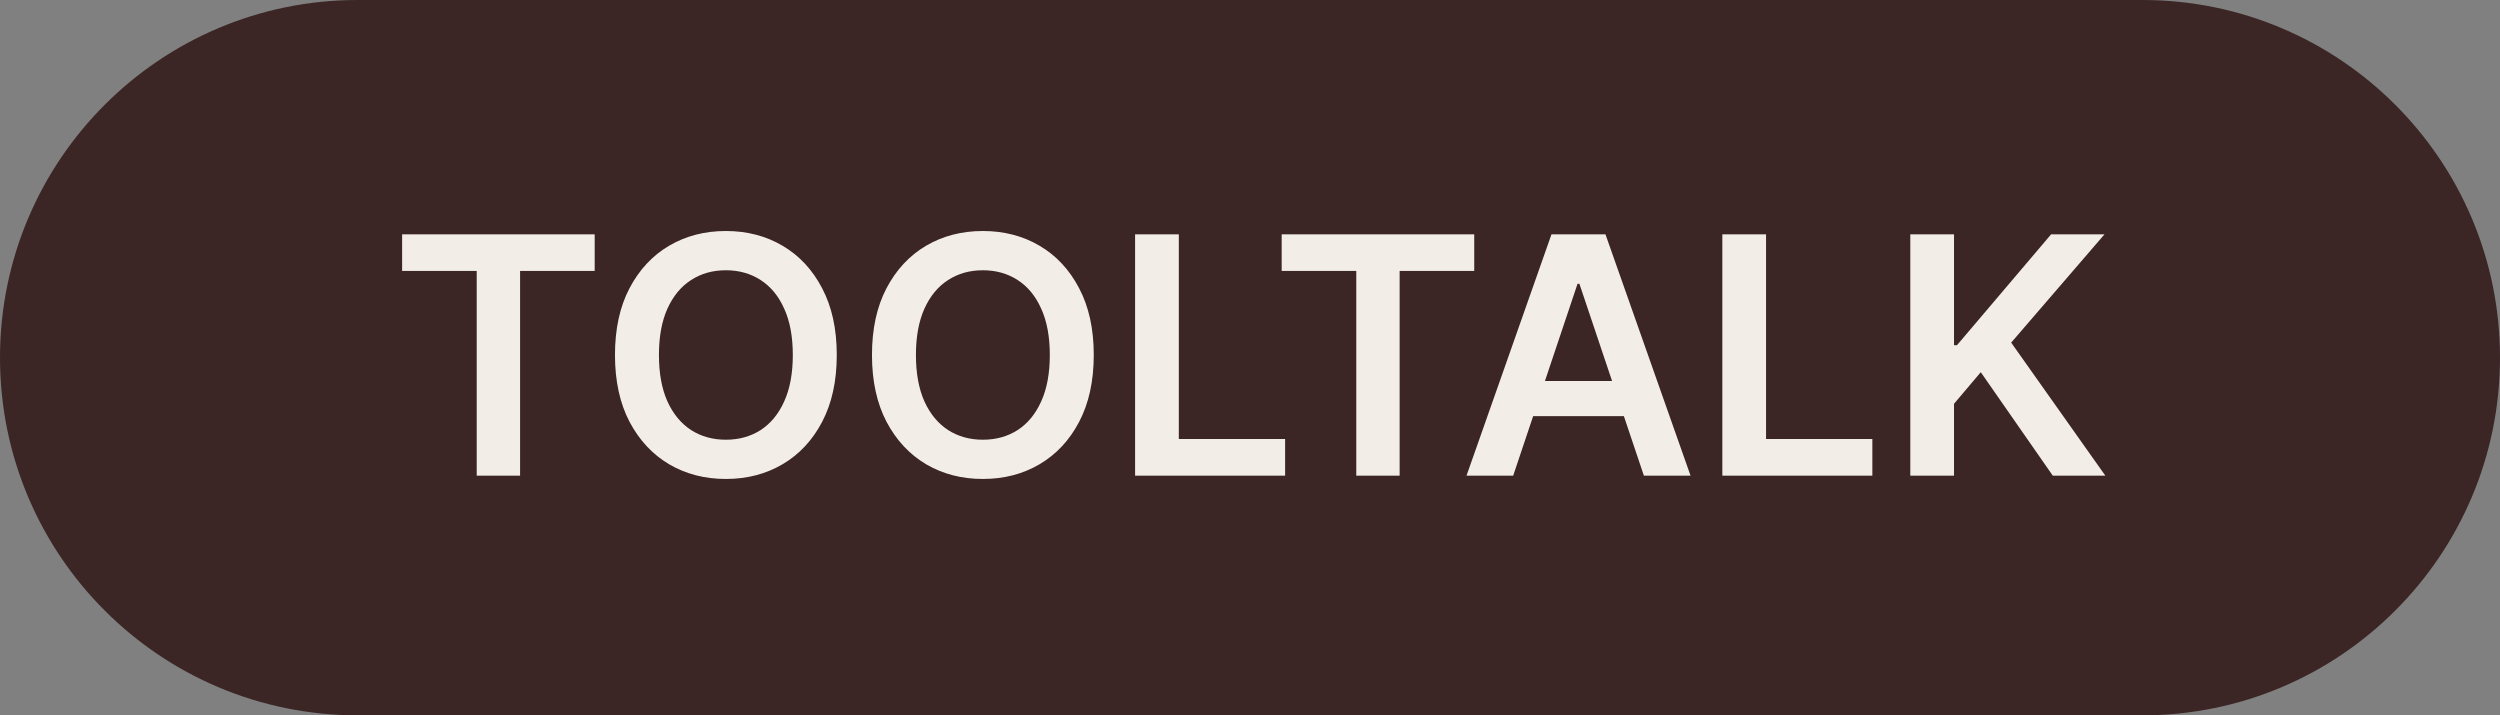 <svg width="339" height="97" viewBox="0 0 339 97" fill="none" xmlns="http://www.w3.org/2000/svg">
<rect x="0" y="0" width="339" height="97" fill="#808080" stroke="none"/>
<path d="M48.5 1.5H290.5C316.457 1.5 337.5 22.543 337.5 48.5C337.5 74.457 316.457 95.5 290.5 95.5H48.5C22.543 95.5 1.5 74.457 1.5 48.5C1.5 22.543 22.543 1.5 48.5 1.5Z" fill="#3B2525"/>
<path d="M48.5 1.5H290.5C316.457 1.5 337.5 22.543 337.5 48.5C337.5 74.457 316.457 95.5 290.5 95.5H48.5C22.543 95.5 1.5 74.457 1.5 48.5C1.5 22.543 22.543 1.5 48.5 1.5Z" stroke="#3B2525" stroke-width="3"/>
<path d="M54.527 36.742V31.773H80.639V36.742H70.523V64.5H64.642V36.742H54.527ZM113.466 48.136C113.466 51.663 112.805 54.683 111.484 57.197C110.174 59.701 108.384 61.618 106.115 62.95C103.856 64.282 101.294 64.947 98.428 64.947C95.563 64.947 92.995 64.282 90.726 62.95C88.468 61.608 86.678 59.685 85.357 57.181C84.046 54.667 83.391 51.652 83.391 48.136C83.391 44.61 84.046 41.595 85.357 39.092C86.678 36.577 88.468 34.654 90.726 33.323C92.995 31.991 95.563 31.325 98.428 31.325C101.294 31.325 103.856 31.991 106.115 33.323C108.384 34.654 110.174 36.577 111.484 39.092C112.805 41.595 113.466 44.61 113.466 48.136ZM107.505 48.136C107.505 45.654 107.116 43.561 106.339 41.856C105.572 40.141 104.506 38.847 103.143 37.973C101.779 37.089 100.208 36.647 98.428 36.647C96.649 36.647 95.078 37.089 93.714 37.973C92.351 38.847 91.28 40.141 90.502 41.856C89.735 43.561 89.352 45.654 89.352 48.136C89.352 50.619 89.735 52.717 90.502 54.432C91.28 56.137 92.351 57.431 93.714 58.316C95.078 59.189 96.649 59.626 98.428 59.626C100.208 59.626 101.779 59.189 103.143 58.316C104.506 57.431 105.572 56.137 106.339 54.432C107.116 52.717 107.505 50.619 107.505 48.136ZM148.314 48.136C148.314 51.663 147.654 54.683 146.333 57.197C145.022 59.701 143.233 61.618 140.964 62.95C138.705 64.282 136.143 64.947 133.277 64.947C130.411 64.947 127.844 64.282 125.575 62.95C123.316 61.608 121.526 59.685 120.205 57.181C118.895 54.667 118.24 51.652 118.24 48.136C118.24 44.61 118.895 41.595 120.205 39.092C121.526 36.577 123.316 34.654 125.575 33.323C127.844 31.991 130.411 31.325 133.277 31.325C136.143 31.325 138.705 31.991 140.964 33.323C143.233 34.654 145.022 36.577 146.333 39.092C147.654 41.595 148.314 44.61 148.314 48.136ZM142.354 48.136C142.354 45.654 141.965 43.561 141.187 41.856C140.42 40.141 139.355 38.847 137.991 37.973C136.628 37.089 135.056 36.647 133.277 36.647C131.498 36.647 129.927 37.089 128.563 37.973C127.199 38.847 126.129 40.141 125.351 41.856C124.584 43.561 124.2 45.654 124.2 48.136C124.2 50.619 124.584 52.717 125.351 54.432C126.129 56.137 127.199 57.431 128.563 58.316C129.927 59.189 131.498 59.626 133.277 59.626C135.056 59.626 136.628 59.189 137.991 58.316C139.355 57.431 140.42 56.137 141.187 54.432C141.965 52.717 142.354 50.619 142.354 48.136ZM153.919 64.5V31.773H159.848V59.53H174.262V64.5H153.919ZM173.795 36.742V31.773H199.906V36.742H189.791V64.5H183.91V36.742H173.795ZM205.188 64.5H198.859L210.381 31.773H217.7L229.238 64.5H222.91L214.168 38.484H213.913L205.188 64.5ZM205.395 51.668H222.654V56.43H205.395V51.668ZM233.548 64.5V31.773H239.477V59.53H253.891V64.5H233.548ZM259.037 64.5V31.773H264.965V46.81H265.365L278.133 31.773H285.372L272.716 46.459L285.484 64.5H278.357L268.593 50.469L264.965 54.752V64.5H259.037Z" fill="#F2EEE7"/>
</svg>
